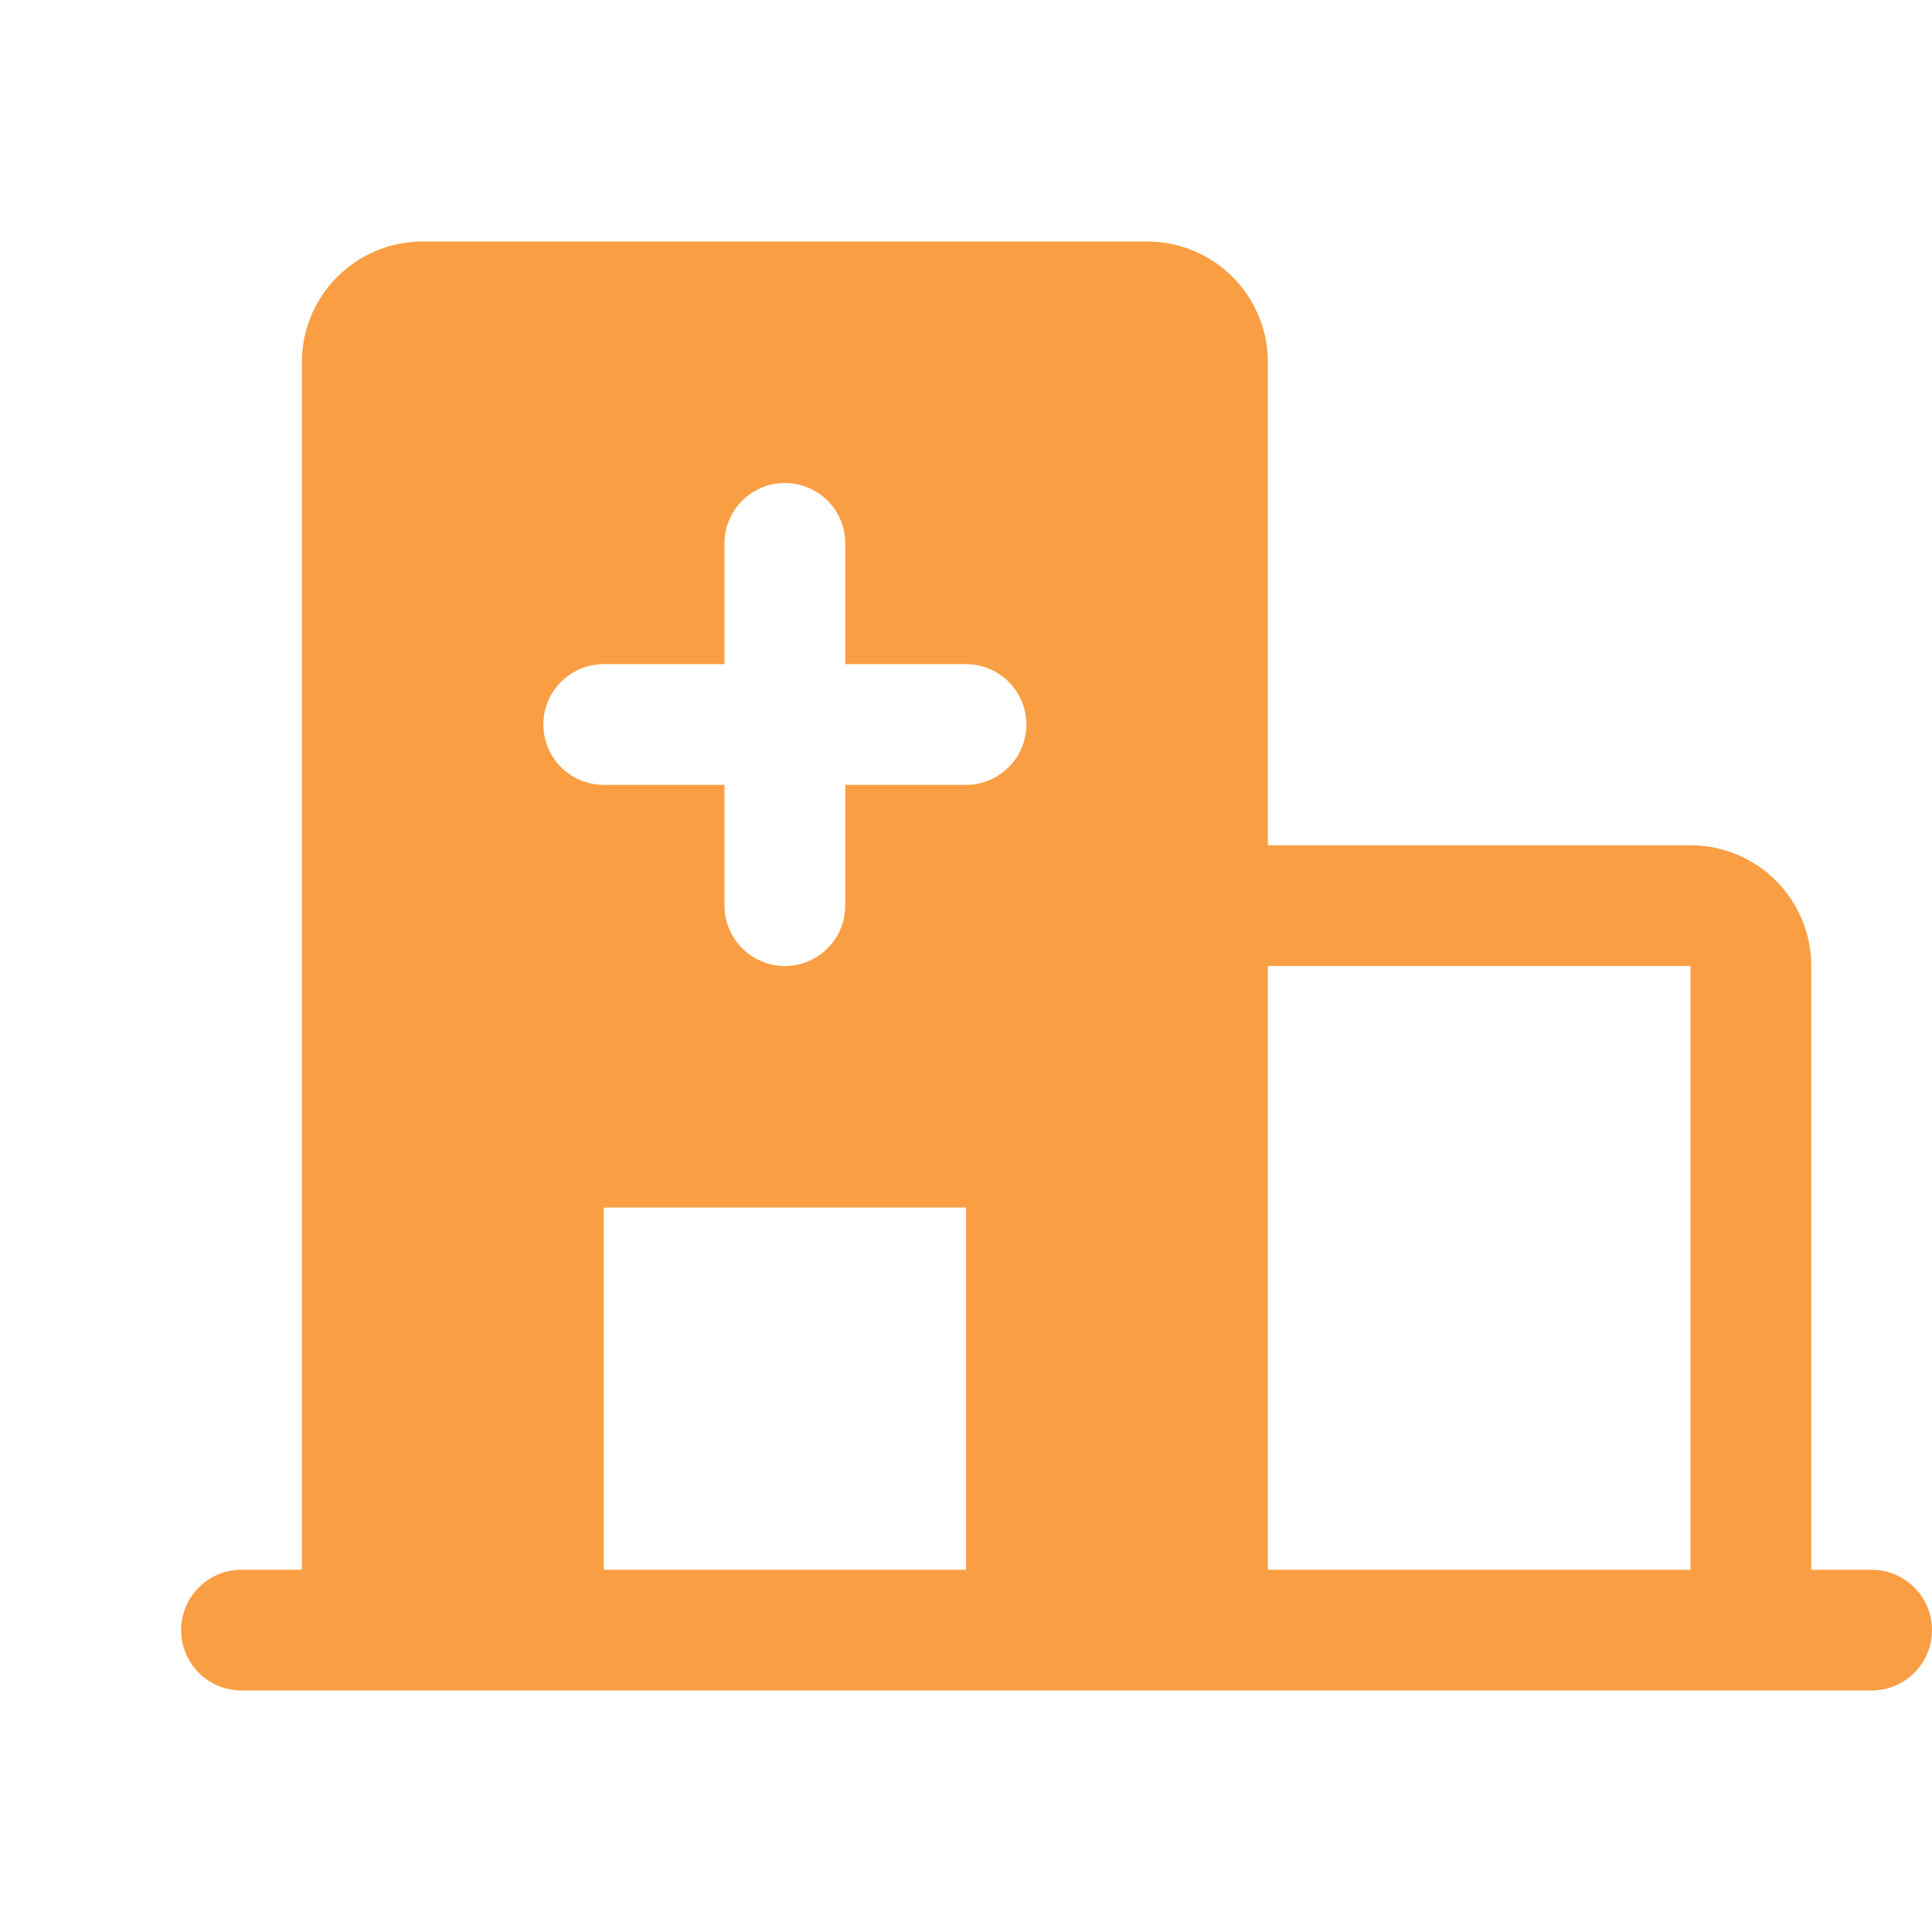 <svg width="56" height="56" viewBox="0 0 56 56" fill="none" xmlns="http://www.w3.org/2000/svg">
<path d="M54.25 45.5H52.5V28C52.5 27.072 52.131 26.181 51.475 25.525C50.819 24.869 49.928 24.5 49 24.5H36.75V10.5C36.75 9.572 36.381 8.681 35.725 8.025C35.069 7.369 34.178 7 33.25 7H12.25C11.322 7 10.431 7.369 9.775 8.025C9.119 8.681 8.75 9.572 8.75 10.5V45.5H7C6.536 45.5 6.091 45.684 5.763 46.013C5.434 46.341 5.25 46.786 5.25 47.25C5.25 47.714 5.434 48.159 5.763 48.487C6.091 48.816 6.536 49 7 49H54.25C54.714 49 55.159 48.816 55.487 48.487C55.816 48.159 56 47.714 56 47.25C56 46.786 55.816 46.341 55.487 46.013C55.159 45.684 54.714 45.5 54.25 45.5ZM28 45.5H17.5V35H28V45.5ZM28 22.75H24.5V26.25C24.5 26.714 24.316 27.159 23.987 27.487C23.659 27.816 23.214 28 22.75 28C22.286 28 21.841 27.816 21.513 27.487C21.184 27.159 21 26.714 21 26.25V22.75H17.5C17.036 22.75 16.591 22.566 16.263 22.237C15.934 21.909 15.75 21.464 15.75 21C15.75 20.536 15.934 20.091 16.263 19.763C16.591 19.434 17.036 19.25 17.5 19.25H21V15.75C21 15.286 21.184 14.841 21.513 14.513C21.841 14.184 22.286 14 22.75 14C23.214 14 23.659 14.184 23.987 14.513C24.316 14.841 24.5 15.286 24.5 15.75V19.25H28C28.464 19.25 28.909 19.434 29.237 19.763C29.566 20.091 29.75 20.536 29.75 21C29.75 21.464 29.566 21.909 29.237 22.237C28.909 22.566 28.464 22.75 28 22.75ZM49 45.5H36.75V28H49V45.5Z" fill="#F99E43"/>
</svg>
